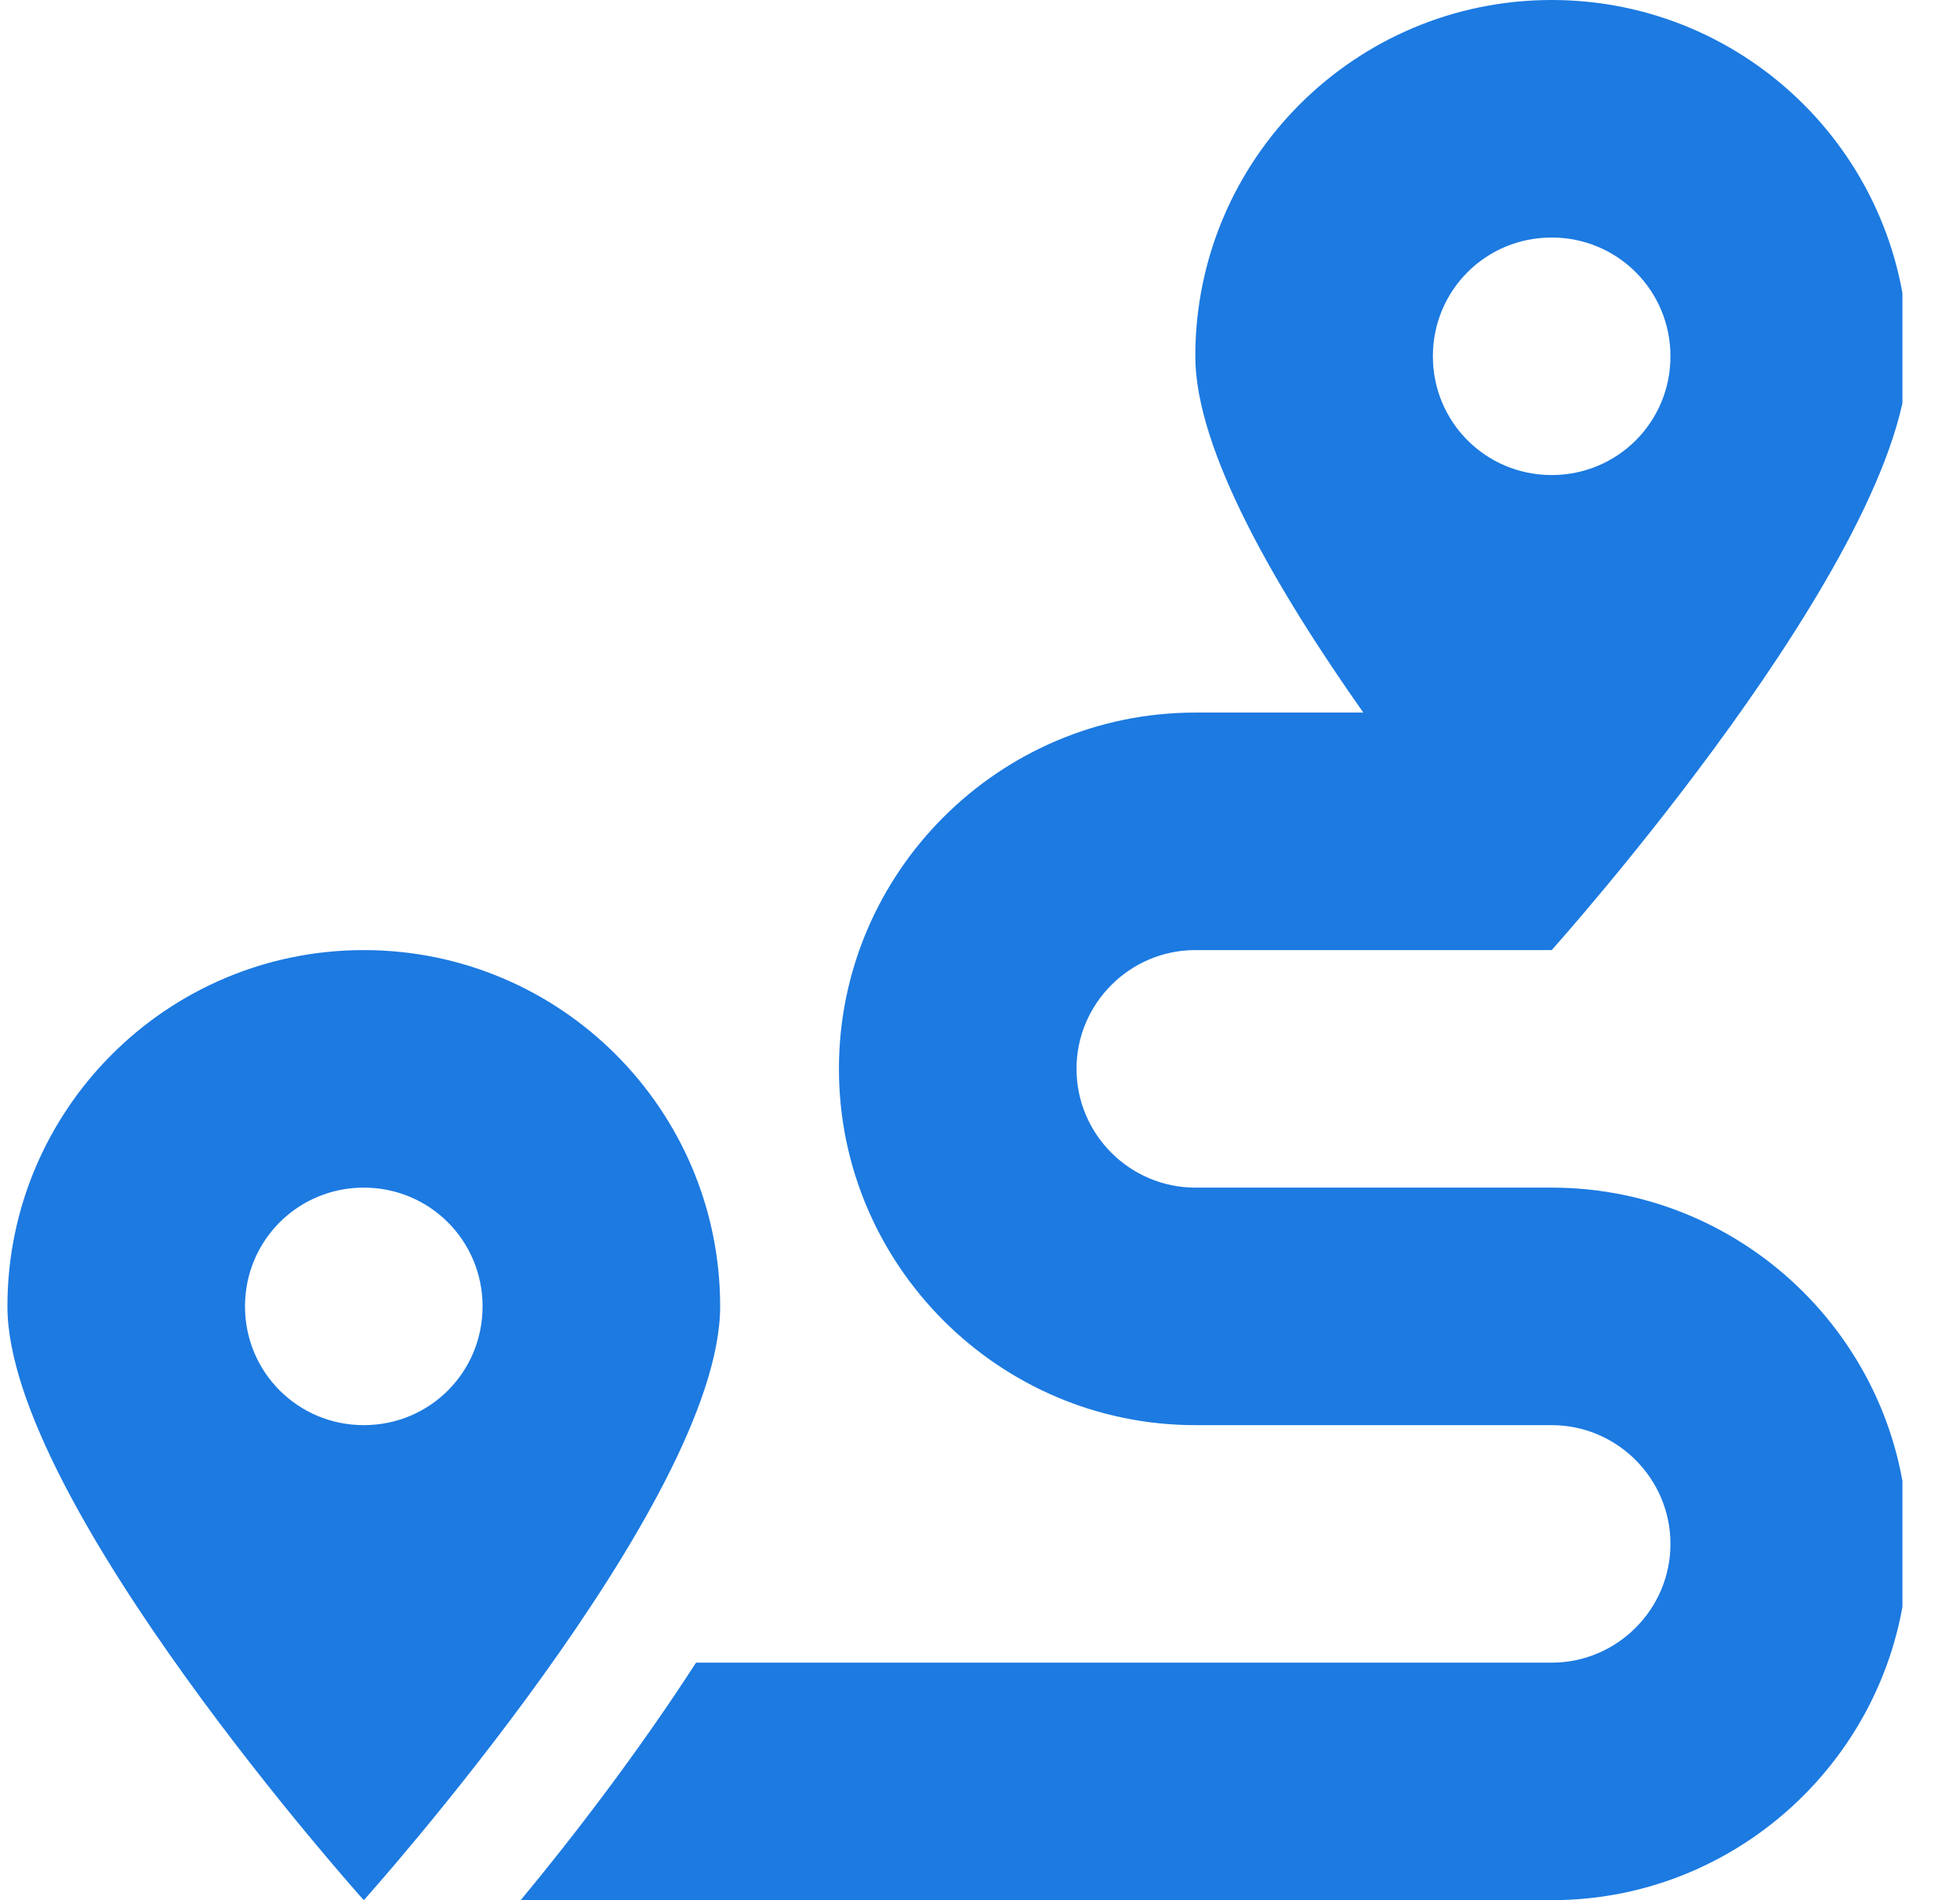<?xml version="1.0" encoding="UTF-8"?> <svg xmlns="http://www.w3.org/2000/svg" width="33" height="32" viewBox="0 0 33 32" fill="none"><g clip-path="url(#clip0_518_842)"><path d="M26.125 20H20.125C19.024 20 18.125 19.101 18.125 18C18.125 16.899 19.024 16 20.125 16H26.125C26.125 16 32.125 9.312 32.125 6C32.125 2.688 29.438 0 26.125 0C22.812 0 20.125 2.688 20.125 6C20.125 7.594 21.517 9.961 22.954 12H20.125C16.82 12 14.125 14.695 14.125 18C14.125 21.305 16.821 24 20.125 24H26.125C27.226 24 28.125 24.899 28.125 26C28.125 27.101 27.226 28 26.125 28H11.719C10.719 29.547 9.609 30.984 8.766 32H26.125C29.43 32 32.125 29.304 32.125 26C32.125 22.696 29.431 20 26.125 20ZM26.125 4C27.234 4 28.125 4.891 28.125 6C28.125 7.109 27.234 8 26.125 8C25.016 8 24.125 7.109 24.125 6C24.125 4.891 25.012 4 26.125 4ZM6.125 16C2.812 16 0.125 18.688 0.125 22C0.125 25.312 6.125 32 6.125 32C6.125 32 12.125 25.312 12.125 22C12.125 18.688 9.438 16 6.125 16ZM6.125 24C5.016 24 4.125 23.109 4.125 22C4.125 20.891 5.016 20 6.125 20C7.234 20 8.125 20.891 8.125 22C8.125 23.109 7.237 24 6.125 24Z" fill="#1C7AE1"></path></g><defs><clipPath id="clip0_518_842"><rect width="32" height="32" fill="white" transform="translate(0.031)"></rect></clipPath></defs></svg> 
